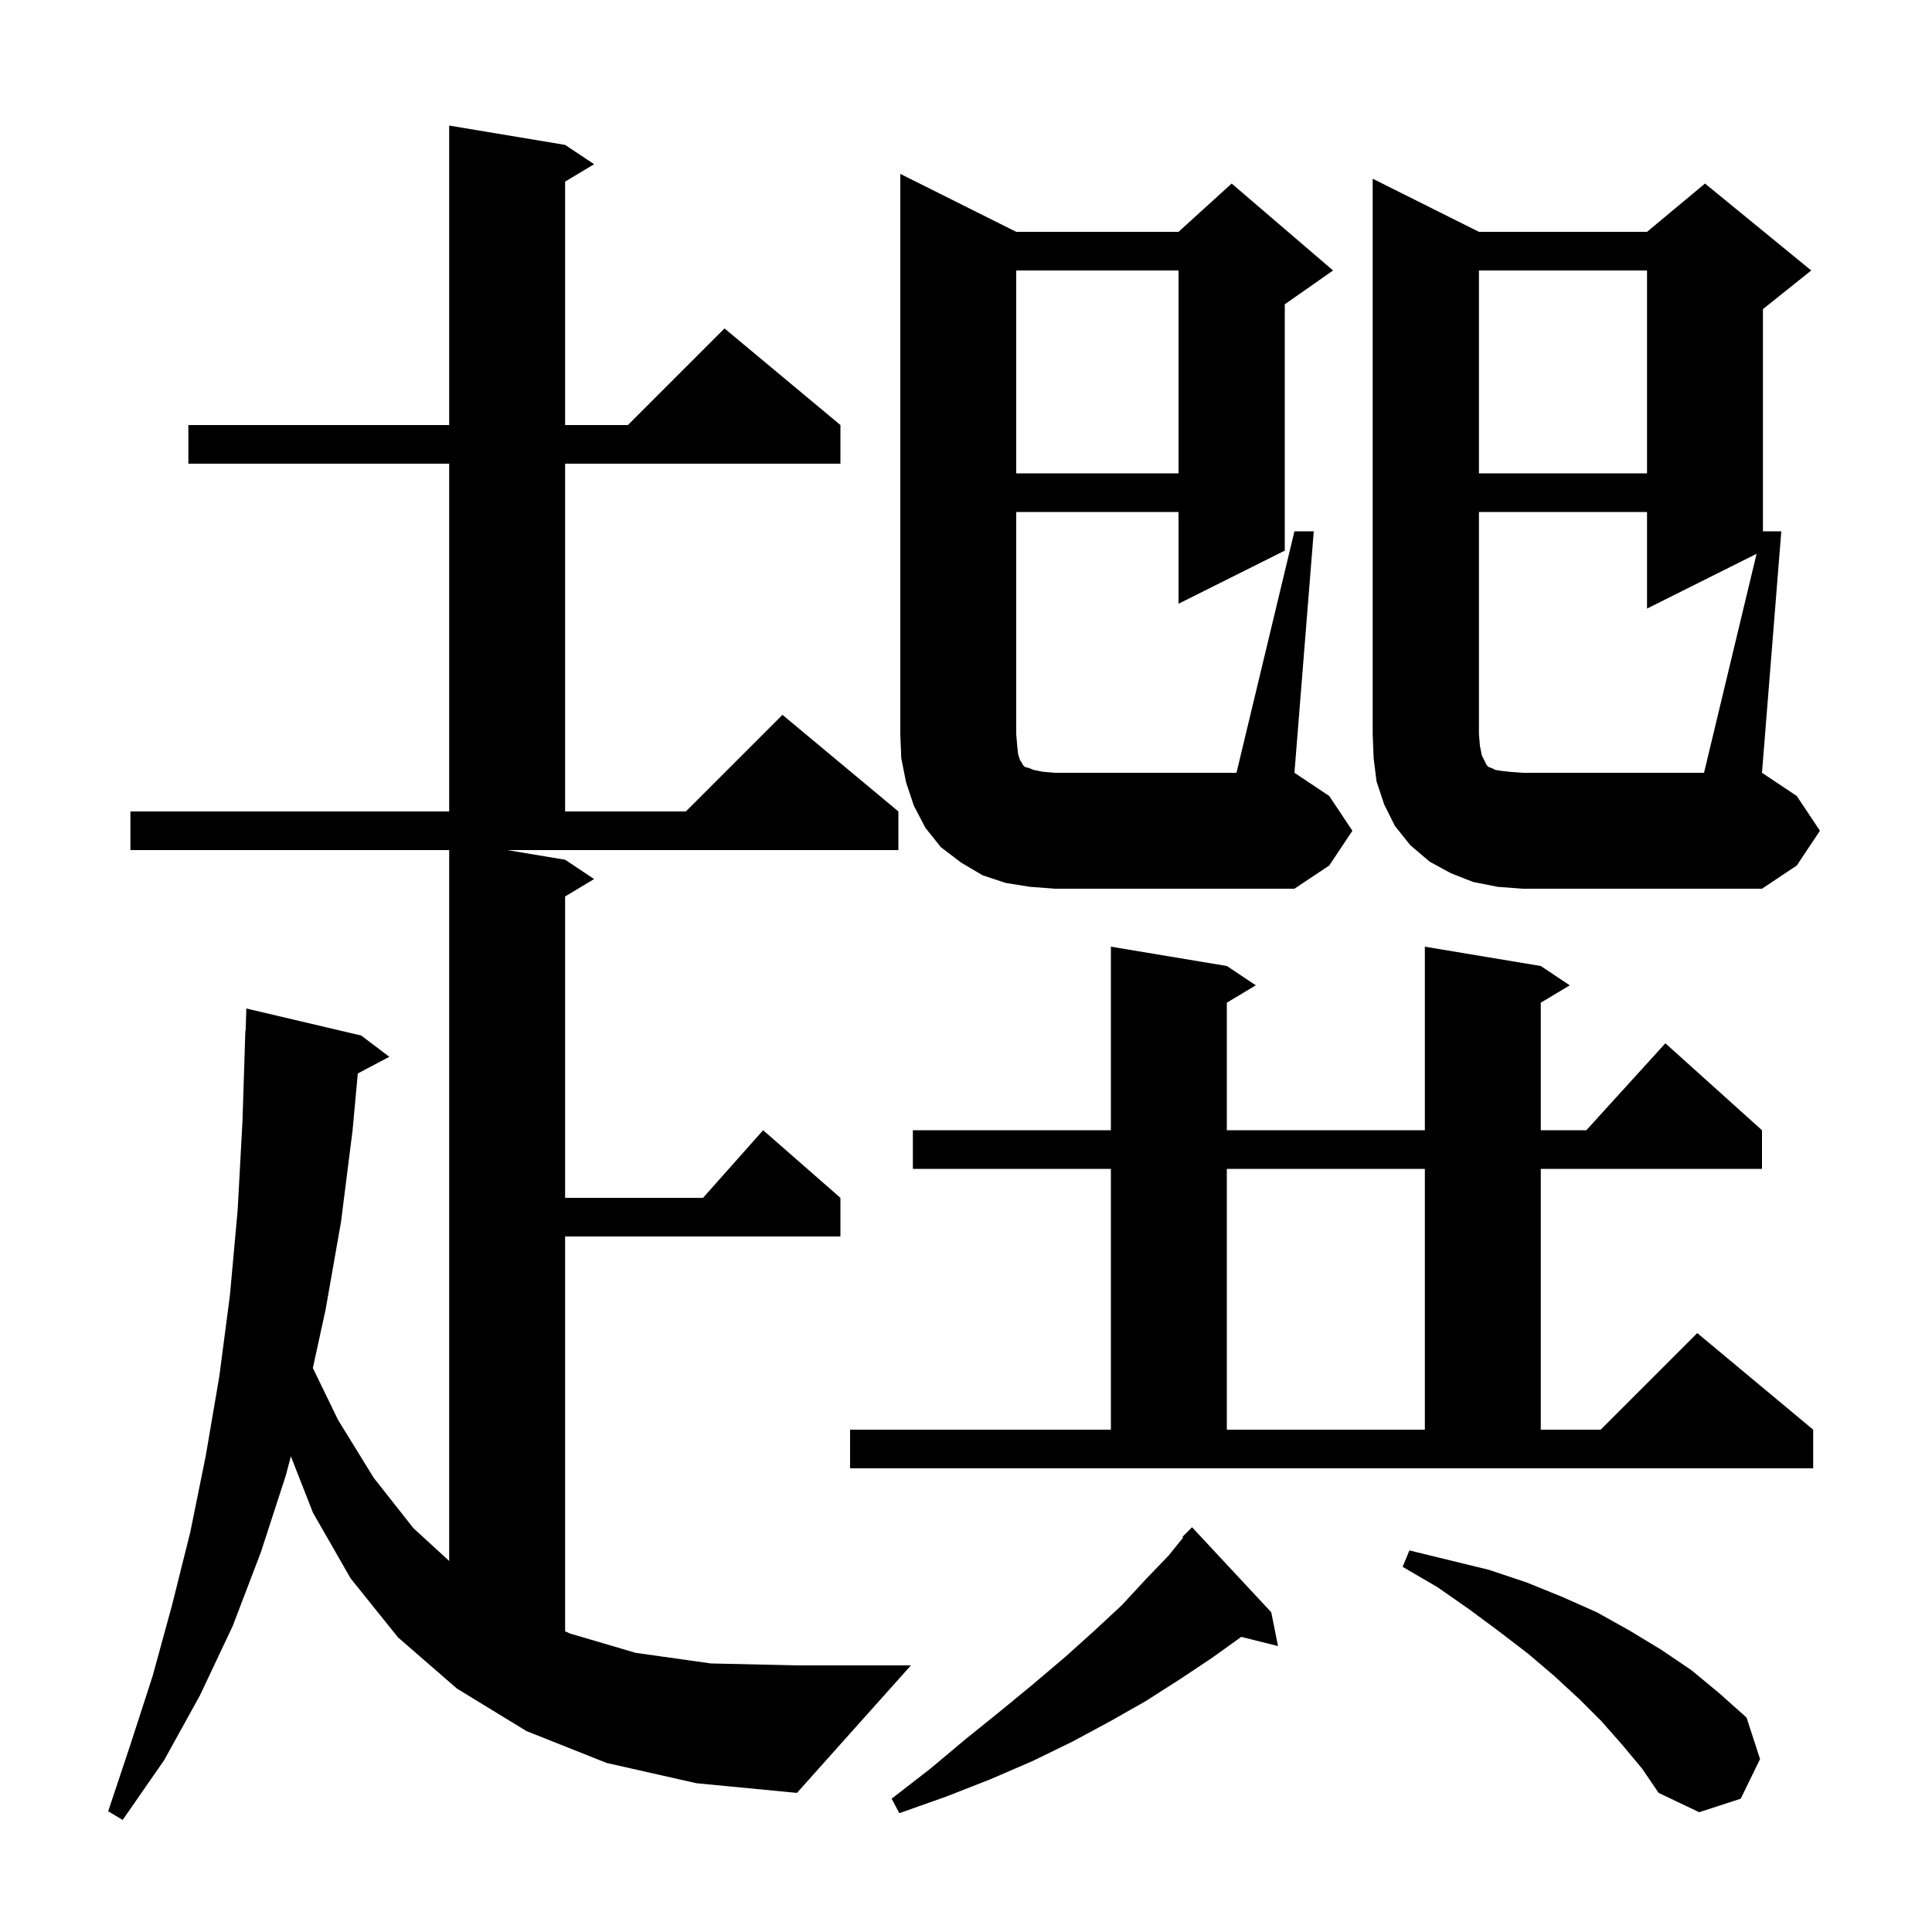 <svg xmlns="http://www.w3.org/2000/svg" xmlns:xlink="http://www.w3.org/1999/xlink" version="1.1" baseProfile="full" viewBox="0 0 200 200" width="200" height="200"><g fill="currentColor"><path d="M 131.6 166.9 L 132.3 170.4 L 128.494 169.448 L 125.5 171.6 L 122.2 173.8 L 118.6 176.1 L 114.9 178.2 L 111.0 180.3 L 106.9 182.3 L 102.5 184.2 L 97.9 186.0 L 93.1 187.7 L 92.3 186.2 L 96.3 183.1 L 100.0 180.0 L 103.6 177.1 L 107.0 174.3 L 110.3 171.5 L 113.3 168.8 L 116.1 166.2 L 118.6 163.5 L 121.0 161.0 L 122.48 159.168 L 122.4 159.1 L 123.4 158.1 Z M 168.0 180.7 L 165.8 178.2 L 163.5 175.9 L 160.9 173.5 L 158.2 171.2 L 155.2 168.9 L 152.1 166.6 L 148.8 164.3 L 145.2 162.2 L 145.9 160.5 L 154.1 162.5 L 158.0 163.8 L 161.7 165.3 L 165.3 166.9 L 168.7 168.8 L 172.0 170.8 L 175.1 172.9 L 178.0 175.3 L 180.8 177.8 L 182.2 182.1 L 180.2 186.2 L 175.9 187.6 L 171.7 185.6 L 170.0 183.1 Z M 62.8 182.5 L 54.5 179.2 L 47.3 174.8 L 41.2 169.5 L 36.3 163.4 L 32.4 156.6 L 30.109 150.755 L 29.6 152.7 L 27.0 160.7 L 24.1 168.3 L 20.7 175.5 L 17.0 182.2 L 12.7 188.4 L 11.2 187.5 L 13.5 180.6 L 15.8 173.5 L 17.8 166.2 L 19.7 158.6 L 21.3 150.7 L 22.7 142.5 L 23.8 134.1 L 24.6 125.3 L 25.1 116.1 L 25.4 106.7 L 25.43 106.701 L 25.5 104.4 L 37.4 107.2 L 40.3 109.4 L 37.039 111.126 L 36.5 117.0 L 35.3 126.5 L 33.7 135.6 L 32.386 141.615 L 35.0 147.0 L 38.7 153.0 L 42.8 158.2 L 46.5 161.592 L 46.5 88.0 L 13.5 88.0 L 13.5 84.0 L 46.5 84.0 L 46.5 48.0 L 19.5 48.0 L 19.5 44.0 L 46.5 44.0 L 46.5 13.0 L 58.5 15.0 L 61.5 17.0 L 58.5 18.8 L 58.5 44.0 L 65.0 44.0 L 75.0 34.0 L 87.0 44.0 L 87.0 48.0 L 58.5 48.0 L 58.5 84.0 L 71.0 84.0 L 81.0 74.0 L 93.0 84.0 L 93.0 88.0 L 52.5 88.0 L 58.5 89.0 L 61.5 91.0 L 58.5 92.8 L 58.5 124.0 L 72.778 124.0 L 79.0 117.0 L 87.0 124.0 L 87.0 128.0 L 58.5 128.0 L 58.5 168.87 L 59.0 169.1 L 65.8 171.1 L 73.6 172.2 L 82.5 172.4 L 94.3 172.4 L 82.5 185.6 L 72.1 184.6 Z M 88.0 148.0 L 115.0 148.0 L 115.0 121.0 L 94.5 121.0 L 94.5 117.0 L 115.0 117.0 L 115.0 98.0 L 127.0 100.0 L 130.0 102.0 L 127.0 103.8 L 127.0 117.0 L 147.5 117.0 L 147.5 98.0 L 159.5 100.0 L 162.5 102.0 L 159.5 103.8 L 159.5 117.0 L 164.218 117.0 L 172.4 108.0 L 182.4 117.0 L 182.4 121.0 L 159.5 121.0 L 159.5 148.0 L 165.7 148.0 L 175.7 138.0 L 187.7 148.0 L 187.7 152.0 L 88.0 152.0 Z M 127.0 121.0 L 127.0 148.0 L 147.5 148.0 L 147.5 121.0 Z M 181.841 57.33 L 170.5 63.0 L 170.5 53.0 L 153.1 53.0 L 153.1 76.0 L 153.2 77.2 L 153.4 78.2 L 153.9 79.2 L 154.1 79.4 L 154.4 79.5 L 154.8 79.7 L 155.4 79.8 L 156.3 79.9 L 157.6 80.0 L 176.4 80.0 Z M 134.0 55.0 L 136.0 55.0 L 134.0 80.0 L 137.6 82.4 L 140.0 86.0 L 137.6 89.6 L 134.0 92.0 L 109.2 92.0 L 106.6 91.8 L 104.1 91.4 L 101.7 90.6 L 99.5 89.3 L 97.4 87.7 L 95.8 85.7 L 94.6 83.4 L 93.8 81.0 L 93.3 78.5 L 93.2 76.0 L 93.2 18.0 L 105.2 24.0 L 122.0 24.0 L 127.5 19.0 L 138.0 28.0 L 133.0 31.5 L 133.0 57.0 L 122.0 62.5 L 122.0 53.0 L 105.2 53.0 L 105.2 76.0 L 105.3 77.2 L 105.4 78.1 L 105.6 78.7 L 105.8 79.0 L 105.9 79.2 L 106.1 79.4 L 106.5 79.5 L 107.0 79.7 L 108.0 79.9 L 109.2 80.0 L 128.0 80.0 Z M 153.1 28.0 L 153.1 49.0 L 170.5 49.0 L 170.5 28.0 Z M 105.2 28.0 L 105.2 49.0 L 122.0 49.0 L 122.0 28.0 Z M 188.4 86.0 L 186.0 89.6 L 182.4 92.0 L 157.6 92.0 L 155.0 91.8 L 152.5 91.3 L 150.2 90.4 L 148.0 89.2 L 146.0 87.5 L 144.4 85.5 L 143.3 83.3 L 142.5 80.9 L 142.2 78.5 L 142.1 76.0 L 142.1 18.5 L 153.1 24.0 L 170.5 24.0 L 176.5 19.0 L 187.5 28.0 L 182.5 32.0 L 182.5 55.0 L 184.4 55.0 L 182.4 80.0 L 186.0 82.4 Z "/></g></svg>